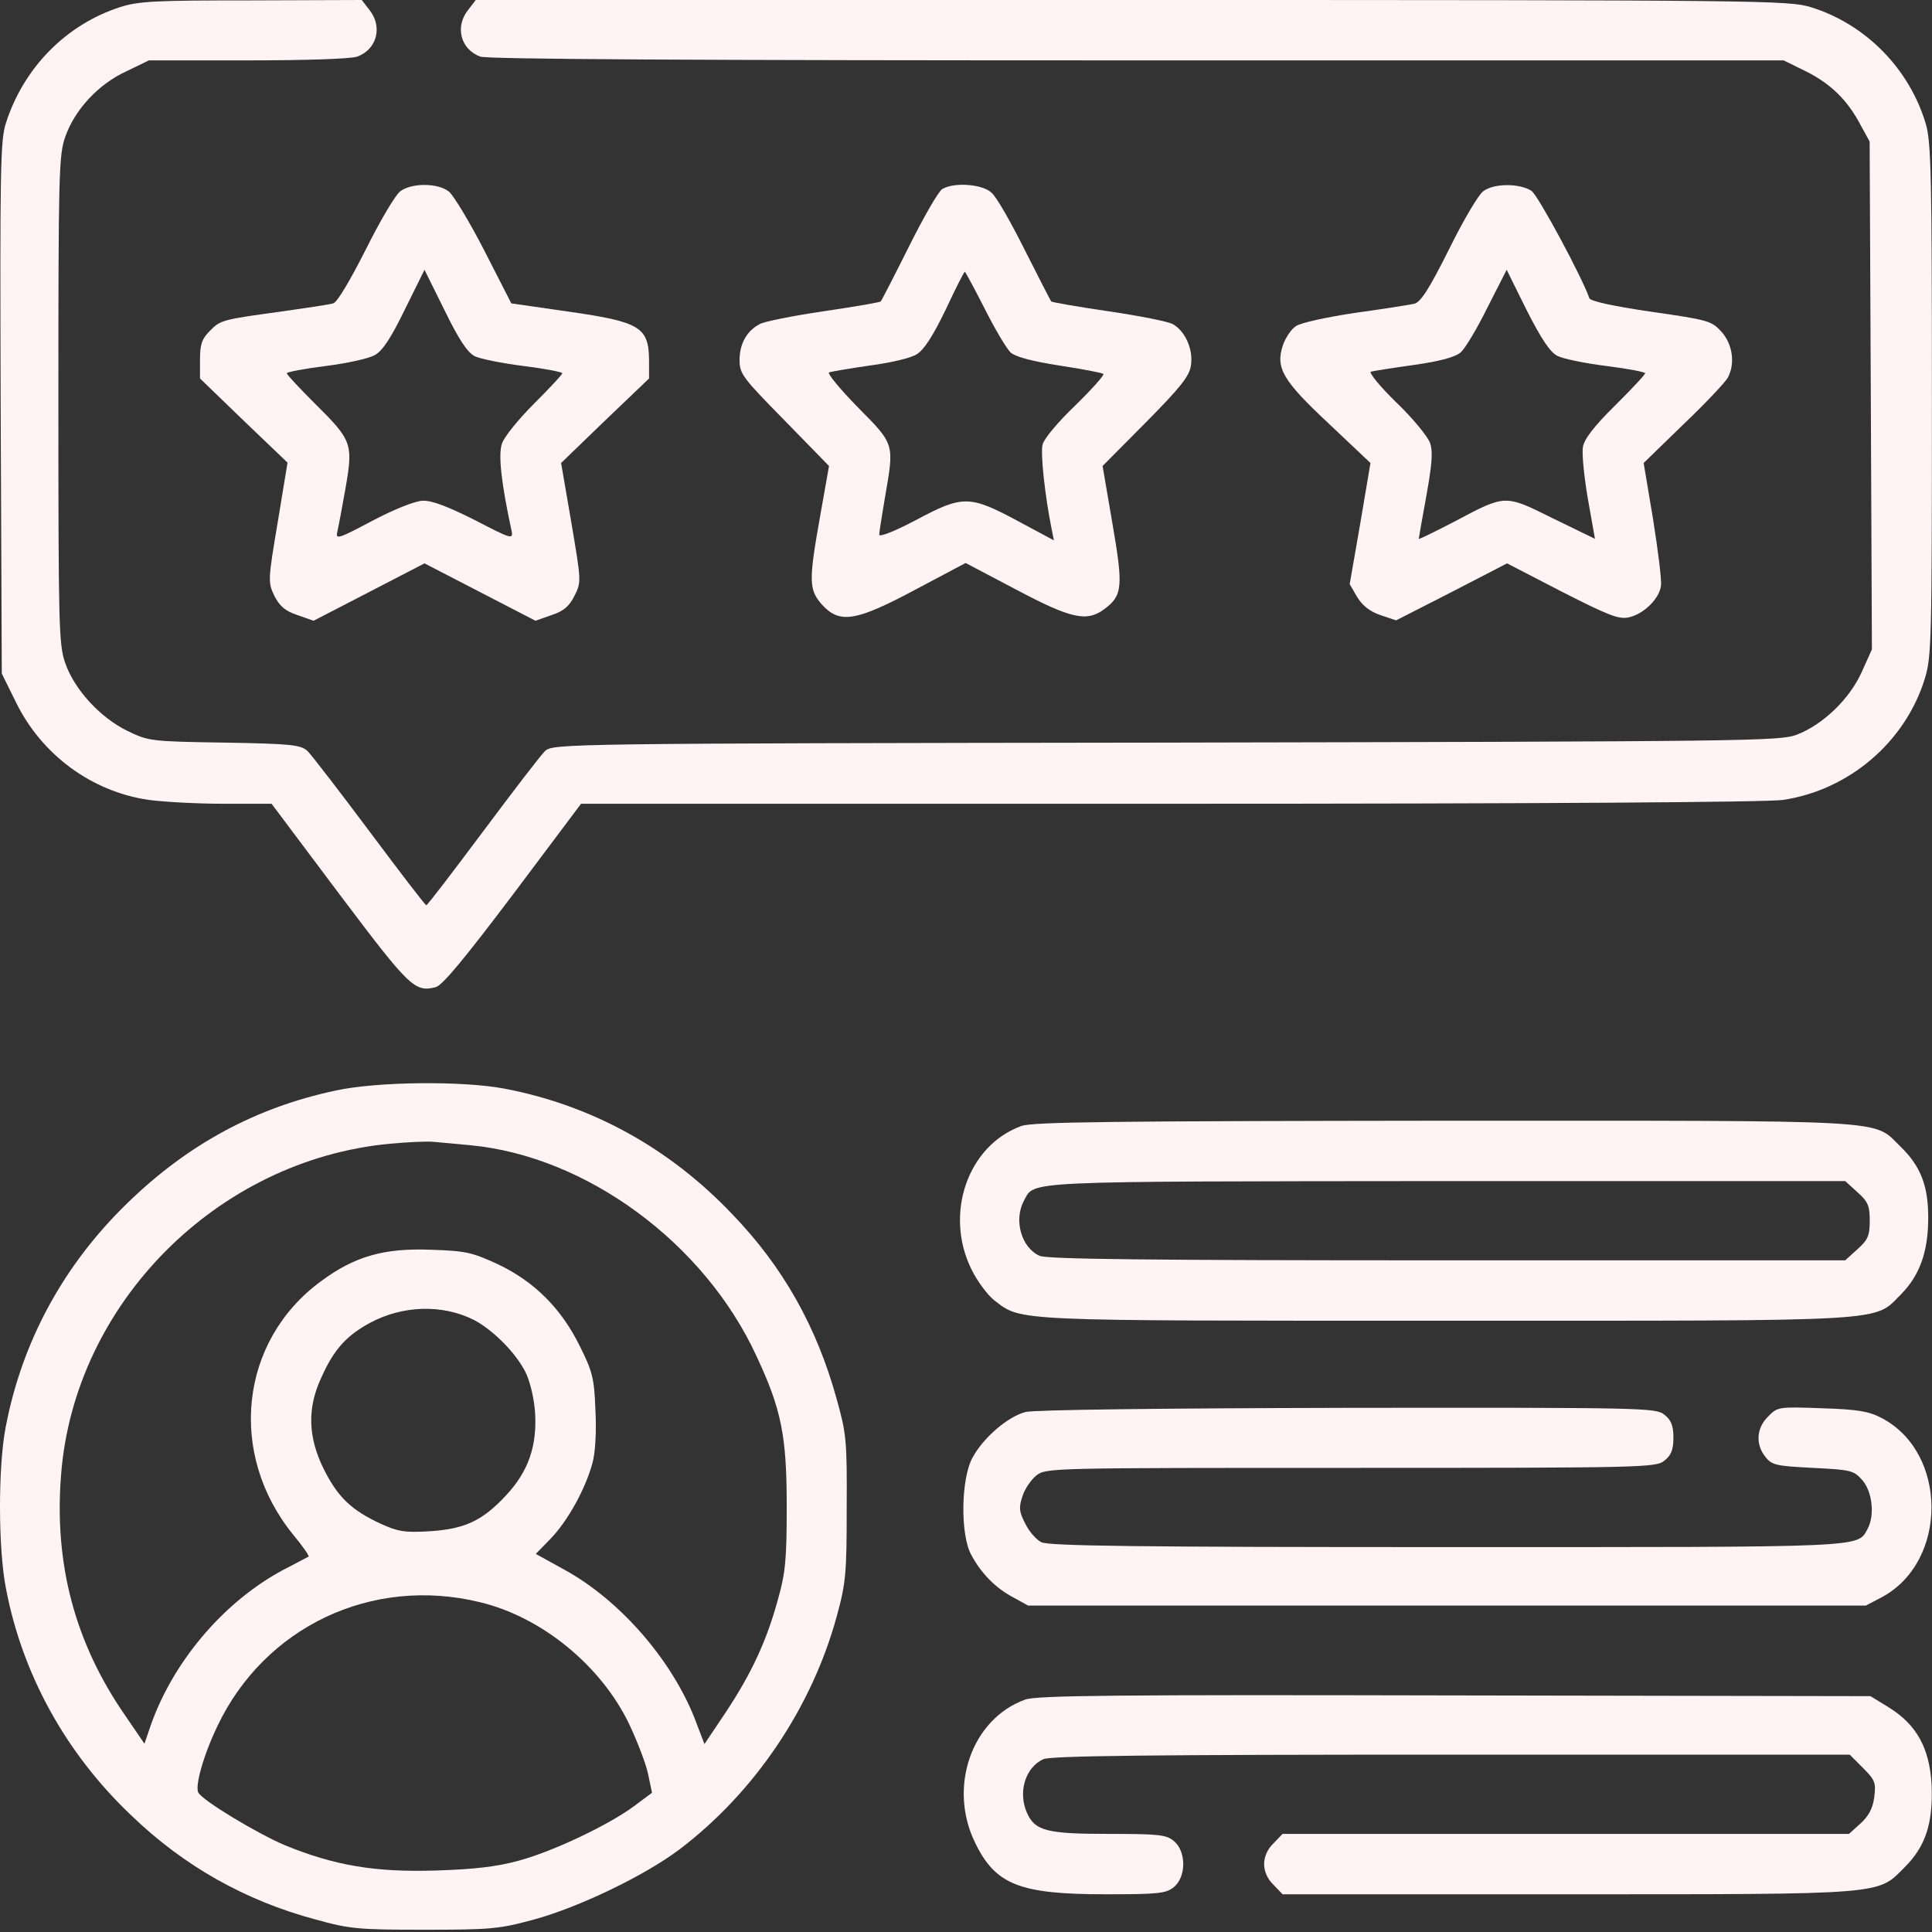 <svg width="40" height="40" viewBox="0 0 40 40" fill="none" xmlns="http://www.w3.org/2000/svg">
<rect x="0" y="0" width="40" height="40" fill="#333333" stroke="none"/>
<path d="M2.483 0.148C1.373 0.508 0.49 1.398 0.123 2.547C0.006 2.898 -0.002 3.523 0.014 8.445L0.037 13.945L0.326 14.531C0.858 15.625 1.897 16.391 3.084 16.562C3.389 16.602 4.076 16.641 4.623 16.641H5.623L7.029 18.516C8.483 20.445 8.584 20.547 9.022 20.438C9.162 20.398 9.615 19.852 10.623 18.516L12.03 16.641H24.201C31.951 16.641 36.561 16.609 36.912 16.562C38.279 16.359 39.444 15.367 39.85 14.055C39.99 13.609 39.998 13.266 39.998 8.289C39.998 3.687 39.983 2.945 39.873 2.57C39.537 1.43 38.631 0.5 37.49 0.148C37.029 0.008 36.545 -1.33514e-05 23.436 -1.33514e-05H9.85L9.694 0.203C9.412 0.555 9.537 1.023 9.944 1.172C10.1 1.227 14.412 1.25 23.553 1.25H36.928L37.404 1.484C37.912 1.742 38.256 2.078 38.529 2.602L38.709 2.93L38.733 8.187L38.756 13.445L38.545 13.914C38.295 14.469 37.748 15 37.201 15.211C36.85 15.344 36.256 15.351 24.139 15.375C11.709 15.391 11.451 15.398 11.287 15.547C11.201 15.625 10.623 16.383 9.998 17.219C9.373 18.055 8.85 18.742 8.826 18.742C8.803 18.742 8.279 18.055 7.654 17.219C7.029 16.383 6.451 15.633 6.365 15.547C6.225 15.422 6.037 15.398 4.647 15.375C3.115 15.351 3.076 15.344 2.639 15.133C2.076 14.859 1.537 14.273 1.35 13.726C1.217 13.351 1.209 12.953 1.209 8.281C1.209 3.625 1.217 3.211 1.35 2.836C1.545 2.273 2.037 1.742 2.615 1.477L3.084 1.25H5.123C6.342 1.25 7.256 1.219 7.397 1.172C7.803 1.023 7.928 0.555 7.647 0.203L7.49 -1.33514e-05L5.209 0.008C3.217 0.008 2.873 0.023 2.483 0.148Z" fill="#FFF3F3"/>
<path d="M8.297 3.953C8.195 4.016 7.875 4.562 7.578 5.156C7.25 5.805 6.984 6.258 6.898 6.281C6.82 6.305 6.352 6.375 5.859 6.445C4.602 6.617 4.562 6.625 4.344 6.852C4.18 7.016 4.141 7.125 4.141 7.445V7.836L5.047 8.711L5.953 9.578L5.75 10.812C5.547 12.016 5.547 12.055 5.68 12.336C5.789 12.547 5.898 12.648 6.156 12.734L6.492 12.852L7.641 12.258L8.789 11.664L9.938 12.258L11.086 12.852L11.422 12.734C11.68 12.648 11.789 12.547 11.898 12.328C12.039 12.047 12.031 12.016 11.828 10.812L11.617 9.586L12.523 8.711L13.438 7.836V7.453C13.43 6.773 13.25 6.664 11.781 6.453L10.586 6.281L10.031 5.195C9.727 4.602 9.391 4.047 9.297 3.969C9.078 3.789 8.539 3.781 8.297 3.953ZM9.828 7.375C9.945 7.43 10.398 7.523 10.844 7.578C11.281 7.633 11.641 7.703 11.641 7.727C11.641 7.758 11.375 8.039 11.055 8.359C10.734 8.68 10.43 9.055 10.391 9.188C10.312 9.422 10.383 10.031 10.594 11C10.625 11.172 10.578 11.156 9.828 10.766C9.266 10.484 8.938 10.359 8.75 10.367C8.586 10.375 8.172 10.539 7.711 10.781C6.992 11.164 6.945 11.172 6.984 11.008C7.008 10.906 7.086 10.492 7.156 10.094C7.312 9.188 7.289 9.117 6.523 8.359C6.203 8.039 5.938 7.758 5.938 7.727C5.938 7.703 6.297 7.633 6.742 7.578C7.18 7.523 7.641 7.422 7.758 7.352C7.922 7.266 8.102 6.984 8.383 6.406L8.789 5.586L9.203 6.422C9.5 7.031 9.672 7.289 9.828 7.375Z" fill="#FFF3F3"/>
<path d="M19.508 3.914C19.43 3.961 19.125 4.492 18.82 5.102C18.516 5.711 18.25 6.227 18.234 6.242C18.219 6.258 17.688 6.352 17.047 6.445C16.414 6.539 15.82 6.656 15.727 6.711C15.461 6.852 15.312 7.117 15.312 7.453C15.312 7.742 15.375 7.82 16.242 8.703L17.164 9.648L16.984 10.664C16.742 12.023 16.742 12.203 17.016 12.516C17.383 12.922 17.719 12.867 18.961 12.203L19.992 11.656L21.031 12.203C22.18 12.812 22.5 12.883 22.867 12.609C23.242 12.328 23.258 12.148 23.031 10.836L22.828 9.648L23.719 8.75C24.438 8.023 24.625 7.789 24.656 7.57C24.711 7.242 24.539 6.852 24.281 6.711C24.188 6.656 23.586 6.539 22.953 6.445C22.312 6.352 21.781 6.258 21.766 6.242C21.75 6.227 21.508 5.75 21.219 5.18C20.938 4.617 20.633 4.078 20.531 3.992C20.344 3.812 19.758 3.766 19.508 3.914ZM20.383 6.383C20.594 6.805 20.836 7.211 20.922 7.297C21.031 7.391 21.359 7.477 21.945 7.57C22.414 7.641 22.82 7.719 22.844 7.742C22.867 7.766 22.609 8.055 22.266 8.391C21.914 8.727 21.617 9.078 21.586 9.203C21.539 9.383 21.633 10.258 21.773 10.953L21.82 11.188L21.062 10.781C20.07 10.25 19.93 10.25 18.953 10.773C18.523 11 18.203 11.125 18.203 11.07C18.203 11.023 18.258 10.68 18.32 10.312C18.516 9.18 18.531 9.211 17.766 8.438C17.398 8.062 17.125 7.734 17.164 7.711C17.195 7.695 17.57 7.633 17.992 7.57C18.414 7.516 18.859 7.414 18.977 7.336C19.133 7.242 19.312 6.961 19.578 6.414C19.781 5.977 19.961 5.625 19.977 5.625C19.984 5.625 20.172 5.969 20.383 6.383Z" fill="#FFF3F3"/>
<path d="M30.718 3.953C30.616 4.016 30.296 4.562 29.999 5.164C29.585 5.992 29.413 6.258 29.28 6.289C29.178 6.312 28.632 6.398 28.061 6.477C27.491 6.562 26.936 6.68 26.835 6.75C26.733 6.812 26.616 6.992 26.561 7.148C26.405 7.617 26.553 7.875 27.514 8.773L28.374 9.586L28.163 10.836L27.944 12.094L28.093 12.352C28.202 12.531 28.35 12.656 28.577 12.734L28.905 12.844L30.053 12.258L31.202 11.664L32.335 12.25C33.303 12.742 33.514 12.828 33.725 12.781C34.038 12.711 34.358 12.391 34.389 12.125C34.405 12.008 34.327 11.391 34.225 10.75L34.03 9.586L34.858 8.781C35.319 8.344 35.725 7.906 35.772 7.82C35.928 7.531 35.874 7.133 35.647 6.875C35.436 6.641 35.374 6.625 34.178 6.453C33.382 6.336 32.921 6.234 32.905 6.172C32.757 5.742 31.85 4.055 31.71 3.953C31.475 3.797 30.944 3.789 30.718 3.953ZM32.241 7.367C32.366 7.43 32.819 7.523 33.264 7.578C33.702 7.633 34.061 7.703 34.061 7.727C34.061 7.758 33.78 8.055 33.436 8.398C33.007 8.82 32.796 9.094 32.772 9.258C32.749 9.383 32.796 9.867 32.874 10.32L33.022 11.156L32.155 10.734C31.147 10.234 31.178 10.234 30.116 10.797C29.71 11.008 29.374 11.172 29.374 11.156C29.374 11.141 29.444 10.742 29.53 10.273C29.647 9.617 29.671 9.359 29.608 9.172C29.561 9.039 29.249 8.656 28.905 8.328C28.569 8 28.335 7.711 28.382 7.695C28.436 7.68 28.835 7.617 29.28 7.555C29.827 7.477 30.139 7.391 30.249 7.289C30.335 7.211 30.585 6.797 30.796 6.367L31.194 5.586L31.608 6.422C31.913 7.023 32.093 7.289 32.241 7.367Z" fill="#FFF3F3"/>
<path d="M6.952 22.578C5.296 22.93 3.89 23.688 2.632 24.914C1.312 26.195 0.452 27.781 0.116 29.555C-0.04 30.367 -0.04 32.062 0.124 32.891C0.46 34.656 1.358 36.297 2.718 37.586C3.804 38.633 5.077 39.352 6.538 39.742C7.241 39.938 7.429 39.953 8.788 39.953C10.155 39.953 10.335 39.938 11.054 39.742C11.976 39.492 13.343 38.836 14.069 38.289C15.624 37.109 16.811 35.352 17.327 33.453C17.515 32.766 17.53 32.562 17.53 31.211C17.538 29.82 17.523 29.68 17.319 28.953C16.905 27.461 16.21 26.227 15.163 25.141C13.858 23.766 12.249 22.883 10.444 22.539C9.577 22.375 7.812 22.391 6.952 22.578ZM9.741 23.711C12.14 23.938 14.585 25.734 15.663 28.078C16.179 29.18 16.288 29.734 16.288 31.172C16.288 32.273 16.265 32.555 16.108 33.109C15.874 33.969 15.562 34.641 15.03 35.445L14.585 36.109L14.382 35.578C13.898 34.352 12.827 33.125 11.687 32.5L11.093 32.172L11.405 31.852C11.757 31.484 12.116 30.836 12.265 30.297C12.327 30.07 12.351 29.641 12.327 29.188C12.304 28.539 12.265 28.391 12.007 27.875C11.624 27.094 11.069 26.539 10.319 26.18C9.78 25.93 9.647 25.898 8.929 25.875C7.952 25.836 7.343 26.008 6.64 26.531C4.96 27.766 4.71 30.102 6.069 31.773C6.265 32.008 6.405 32.211 6.39 32.227C6.374 32.234 6.187 32.336 5.976 32.445C4.71 33.078 3.608 34.344 3.124 35.711L2.991 36.102L2.585 35.508C1.554 34.016 1.116 32.383 1.265 30.531C1.538 26.992 4.491 24.016 8.069 23.68C8.421 23.648 8.835 23.625 8.983 23.641C9.132 23.656 9.476 23.688 9.741 23.711ZM9.812 27.328C10.202 27.531 10.671 28 10.874 28.398C10.968 28.578 11.054 28.93 11.077 29.227C11.124 29.93 10.944 30.461 10.476 30.961C9.983 31.492 9.616 31.656 8.897 31.703C8.382 31.734 8.241 31.711 7.882 31.547C7.272 31.266 6.991 30.992 6.702 30.414C6.374 29.75 6.358 29.148 6.655 28.516C6.913 27.938 7.171 27.656 7.655 27.391C8.335 27.023 9.163 27 9.812 27.328ZM9.937 33.172C11.218 33.477 12.452 34.492 13.03 35.703C13.202 36.07 13.382 36.539 13.421 36.742L13.499 37.117L13.132 37.391C12.608 37.781 11.46 38.328 10.741 38.523C10.288 38.648 9.812 38.703 9.022 38.727C7.765 38.766 6.929 38.625 5.897 38.203C5.327 37.961 4.21 37.289 4.108 37.117C4.03 36.992 4.21 36.344 4.499 35.742C5.476 33.68 7.702 32.625 9.937 33.172Z" fill="#FFF3F3"/>
<path d="M21.148 23.312C20.039 23.711 19.547 25.125 20.109 26.273C20.226 26.516 20.445 26.812 20.586 26.922C21.156 27.359 20.89 27.344 29.922 27.344C39.258 27.344 38.781 27.375 39.359 26.797C39.75 26.398 39.922 25.914 39.922 25.203C39.922 24.539 39.758 24.133 39.336 23.727C38.765 23.172 39.273 23.203 29.89 23.203C23.039 23.211 21.39 23.227 21.148 23.312ZM38.453 24.68C38.672 24.875 38.711 24.961 38.711 25.273C38.711 25.586 38.672 25.672 38.453 25.867L38.203 26.094H29.961C23.742 26.094 21.679 26.07 21.523 26C21.14 25.828 20.984 25.25 21.203 24.852C21.429 24.445 21.07 24.461 29.937 24.453H38.203L38.453 24.68Z" fill="#FFF3F3"/>
<path d="M21.232 29.234C20.865 29.328 20.349 29.773 20.13 30.188C19.896 30.625 19.88 31.773 20.107 32.188C20.31 32.57 20.607 32.875 20.974 33.07L21.286 33.242H29.958H38.63L38.958 33.07C40.333 32.336 40.333 30.078 38.958 29.359C38.693 29.219 38.466 29.18 37.716 29.156C36.825 29.125 36.802 29.125 36.607 29.328C36.365 29.562 36.341 29.906 36.552 30.164C36.685 30.336 36.779 30.352 37.536 30.391C38.333 30.43 38.38 30.445 38.56 30.648C38.763 30.883 38.818 31.367 38.669 31.648C38.45 32.047 38.747 32.031 29.943 32.031C23.576 32.031 21.708 32.008 21.56 31.93C21.451 31.875 21.302 31.703 21.224 31.539C21.099 31.297 21.091 31.211 21.169 30.977C21.216 30.828 21.349 30.633 21.458 30.547C21.654 30.391 21.763 30.391 27.966 30.391C34.044 30.391 34.286 30.383 34.458 30.242C34.599 30.133 34.646 30.016 34.646 29.766C34.646 29.516 34.599 29.398 34.458 29.289C34.286 29.148 34.044 29.141 27.896 29.148C24.029 29.156 21.411 29.188 21.232 29.234Z" fill="#FFF3F3"/>
<path d="M21.226 35.188C20.117 35.586 19.625 37 20.187 38.148C20.609 39.023 21.109 39.219 22.89 39.219C23.984 39.219 24.14 39.203 24.304 39.07C24.562 38.859 24.562 38.328 24.304 38.117C24.148 37.984 23.984 37.969 22.953 37.969C21.679 37.969 21.429 37.906 21.265 37.539C21.07 37.109 21.226 36.594 21.601 36.422C21.758 36.352 23.82 36.328 30.047 36.328H38.297L38.57 36.602C38.82 36.852 38.843 36.906 38.804 37.211C38.773 37.445 38.687 37.602 38.515 37.758L38.281 37.969H32.414H26.554L26.367 38.164C26.242 38.281 26.172 38.445 26.172 38.594C26.172 38.742 26.242 38.906 26.367 39.023L26.554 39.219H32.445C39.078 39.219 38.867 39.234 39.437 38.656C39.867 38.227 40.023 37.75 39.992 36.961C39.953 36.203 39.687 35.711 39.109 35.352L38.726 35.117L30.125 35.102C23.078 35.086 21.468 35.102 21.226 35.188Z" fill="#FFF3F3"/>
</svg>
